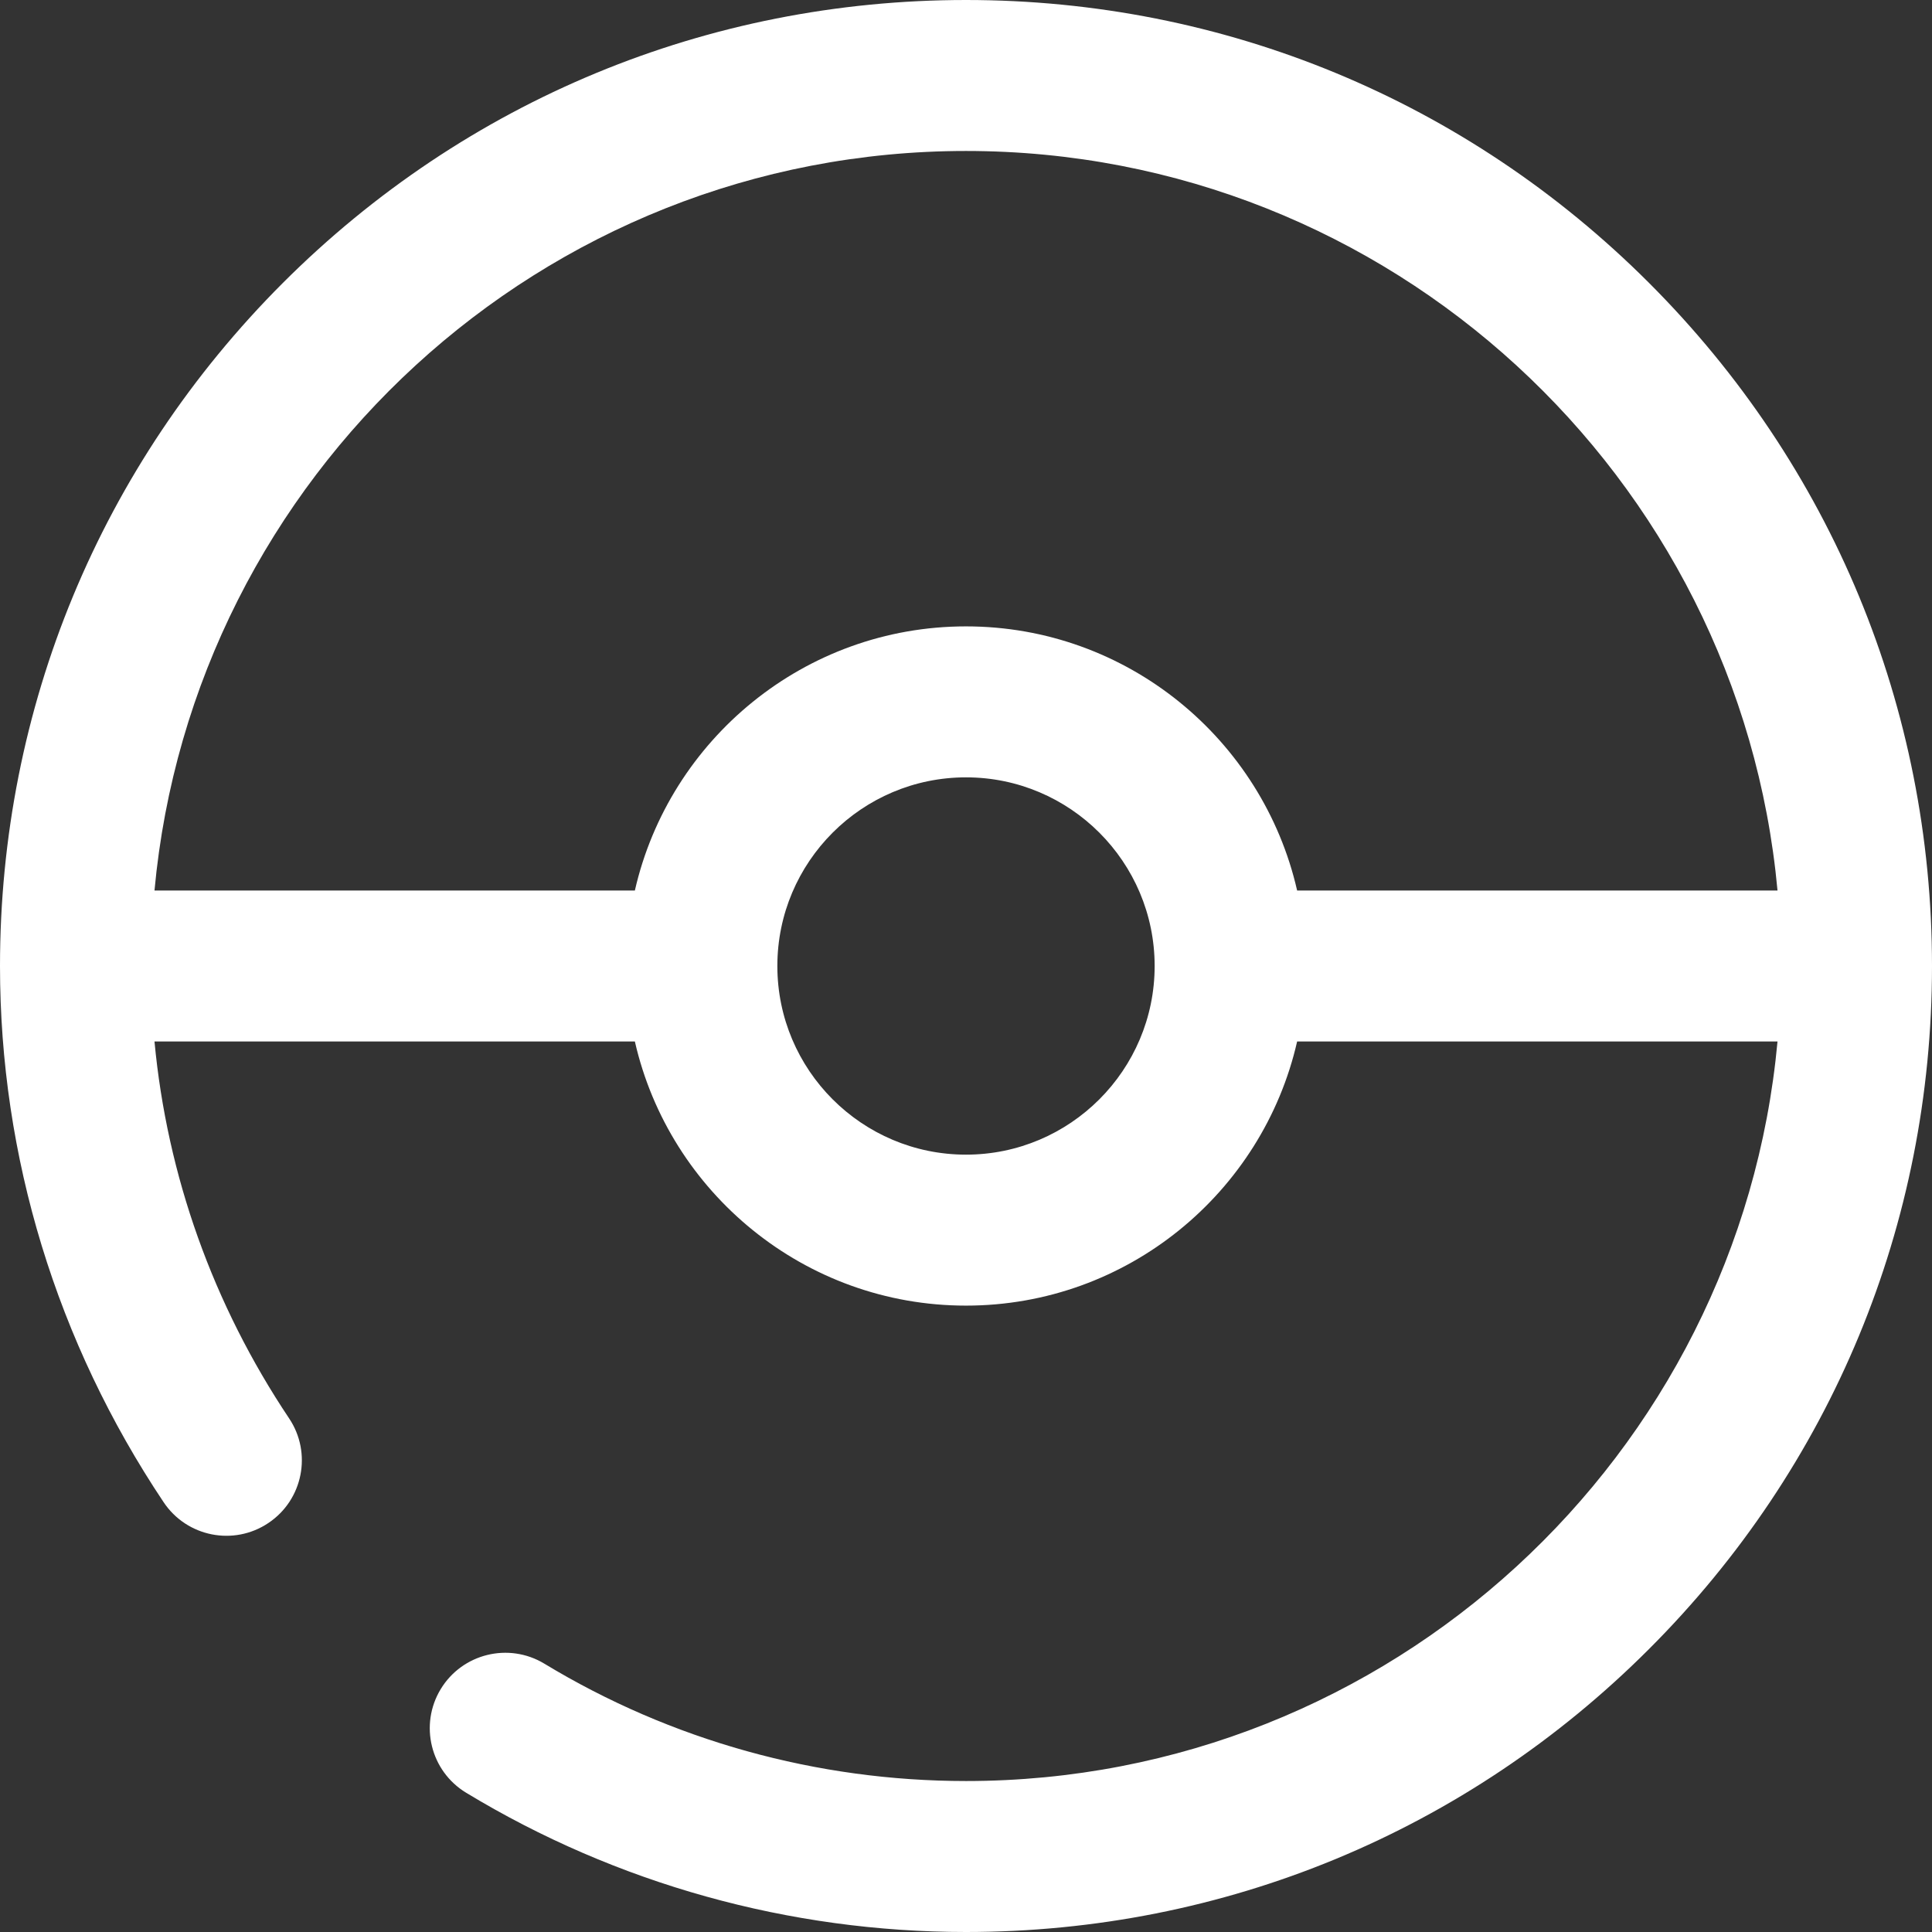 <svg width="28" height="28" viewBox="0 0 28 28" fill="none" xmlns="http://www.w3.org/2000/svg">
<rect x="0" y="0" width="28" height="28" fill="#333333" stroke="none"/>
<path d="M4.1 4.1C6.745 1.456 10.261 0 14 0C17.739 0 21.255 1.456 23.899 4.1C26.544 6.745 28 10.261 28 14C28 17.739 26.544 21.255 23.899 23.899C21.255 26.544 17.739 28 14 28C11.44 28 8.935 27.302 6.756 25.982C6.239 25.669 6.074 24.997 6.387 24.48C6.7 23.964 7.373 23.799 7.889 24.111C9.726 25.224 11.84 25.812 14 25.812C20.145 25.812 25.208 21.096 25.761 15.094H18.799C18.3 17.283 16.338 18.922 14 18.922C11.662 18.922 9.7 17.283 9.201 15.094H2.239C2.421 17.035 3.086 18.905 4.19 20.556C4.526 21.058 4.391 21.738 3.889 22.073C3.387 22.409 2.708 22.274 2.372 21.772C0.82 19.451 0 16.763 0 14C0 10.261 1.456 6.745 4.1 4.1V4.1ZM14 2.188C7.855 2.188 2.792 6.904 2.239 12.906H9.201C9.7 10.717 11.662 9.078 14 9.078C16.338 9.078 18.3 10.717 18.799 12.906H25.761C25.208 6.904 20.145 2.188 14 2.188V2.188ZM14 16.734C15.508 16.734 16.734 15.508 16.734 14C16.734 12.492 15.508 11.266 14 11.266C12.492 11.266 11.266 12.492 11.266 14C11.266 15.508 12.492 16.734 14 16.734V16.734Z" fill="white"/>
</svg>
